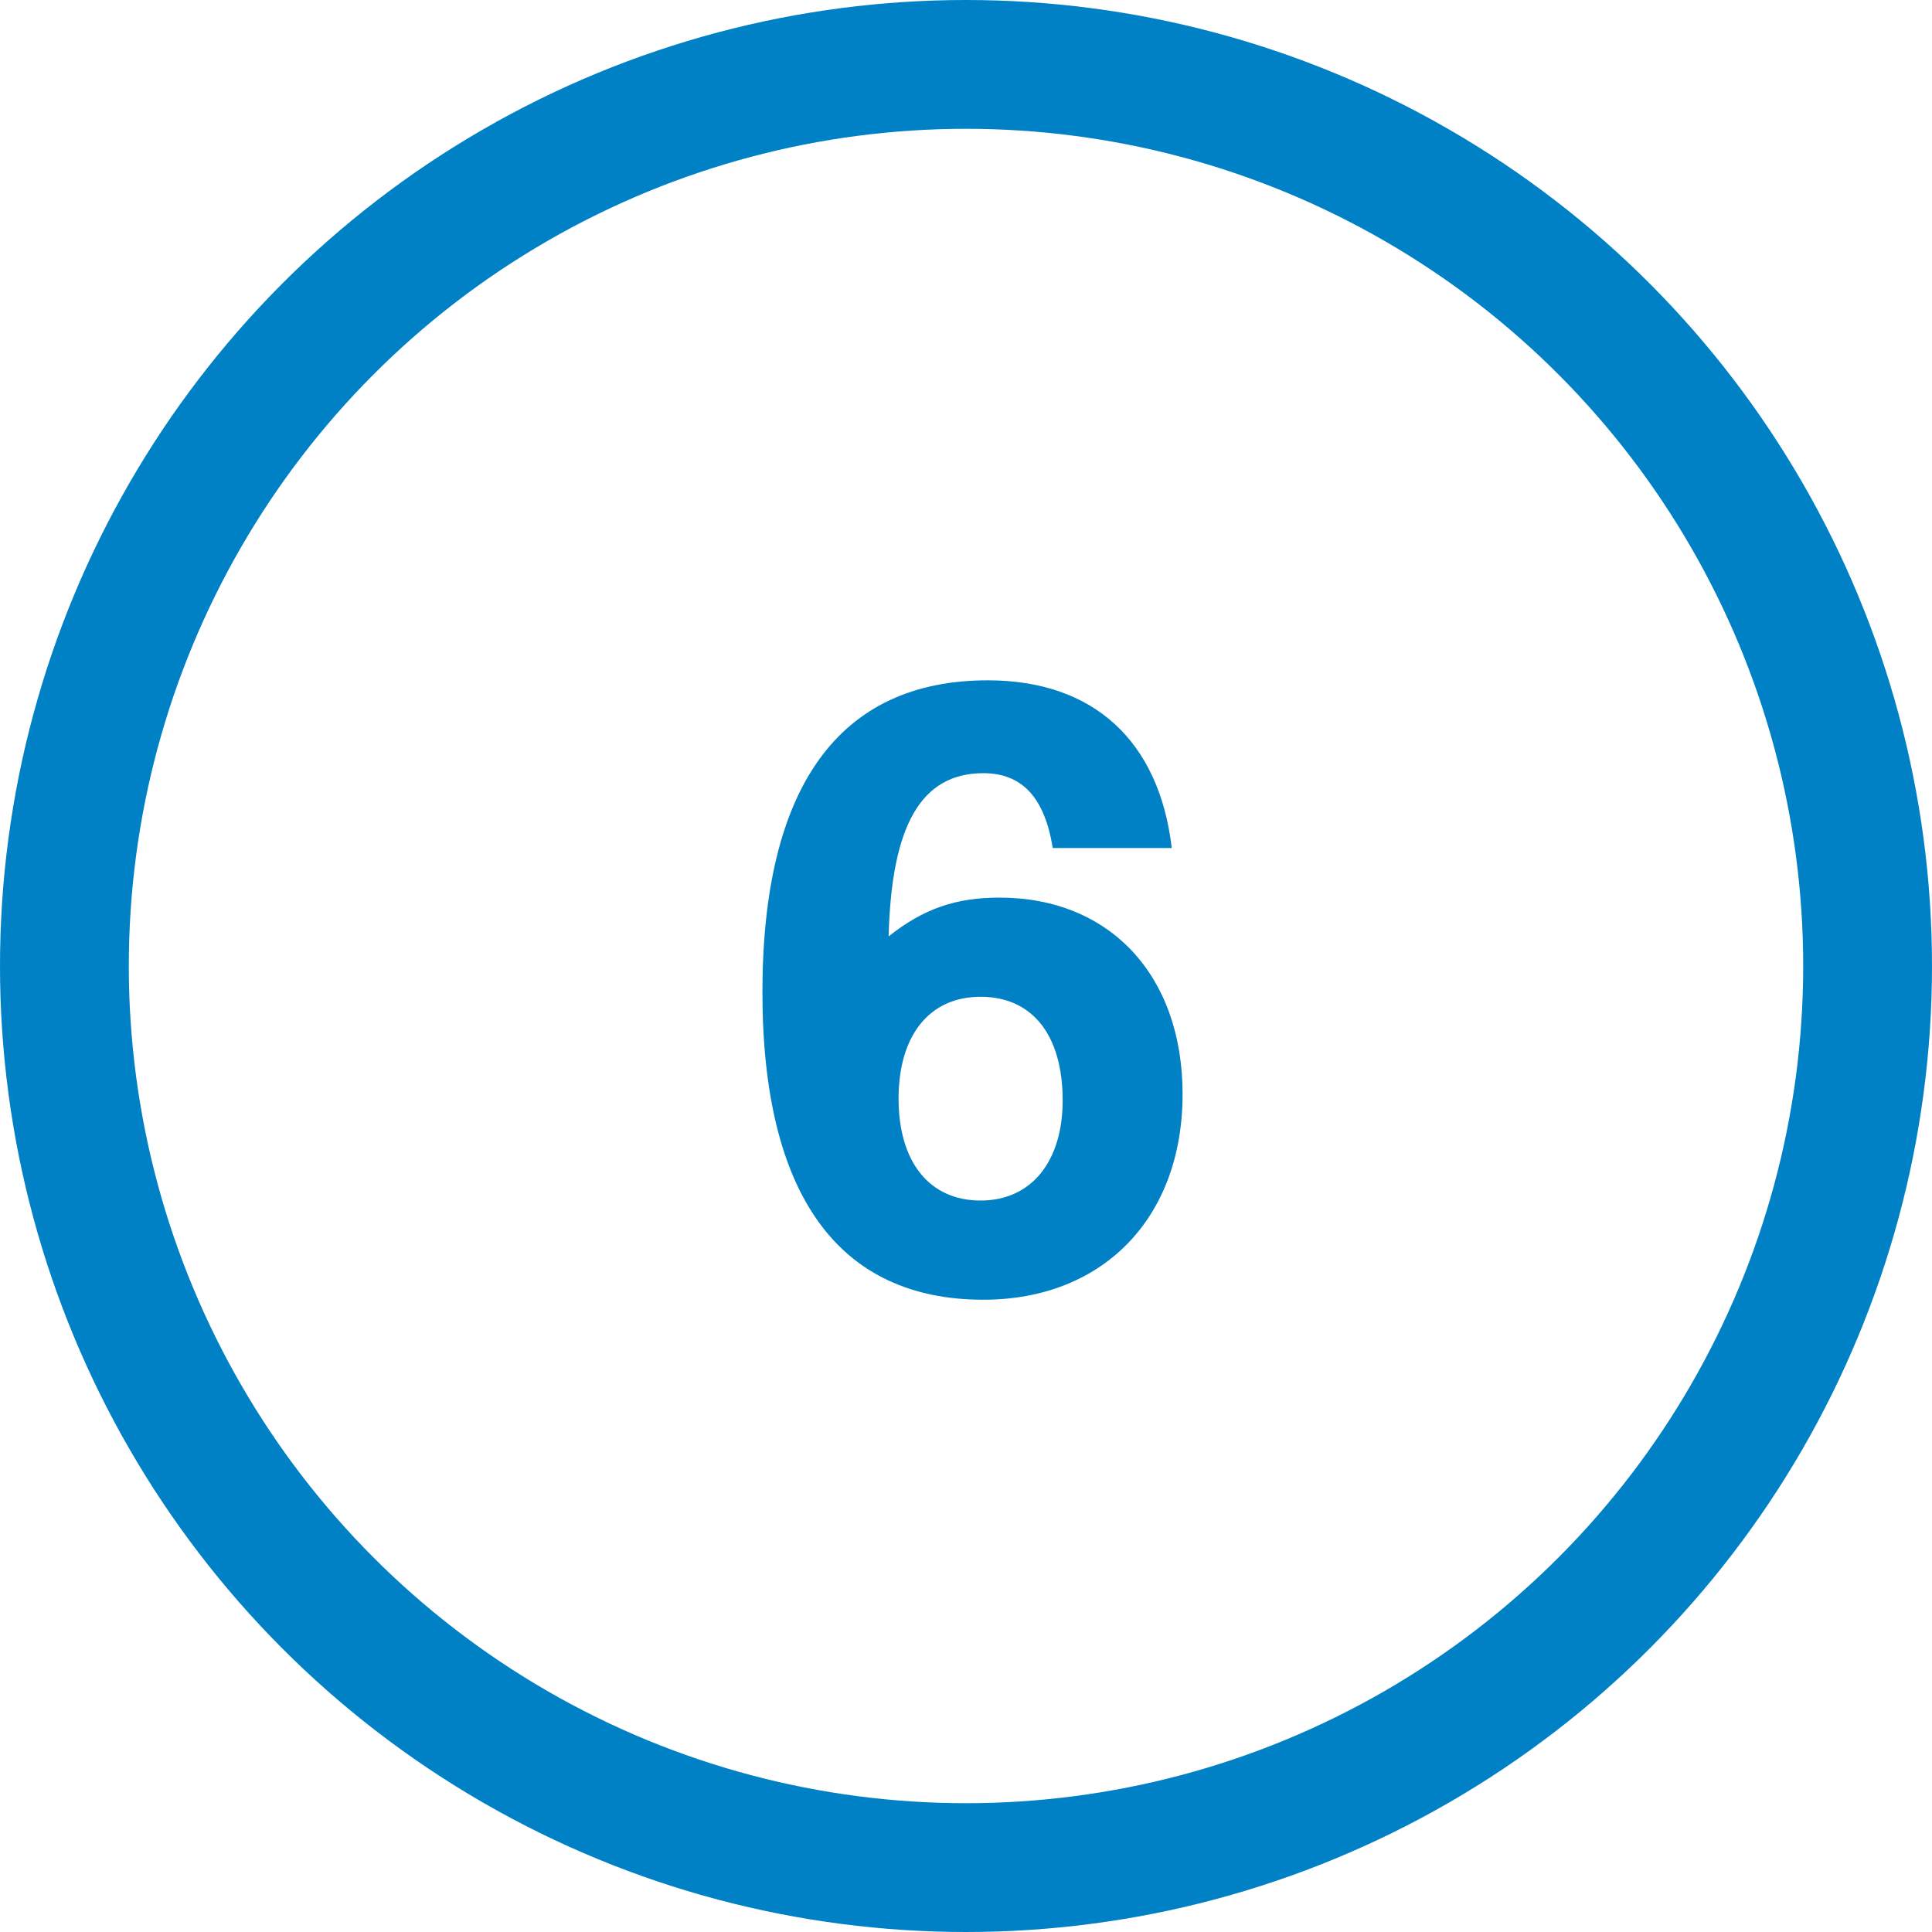 <svg width="60" height="60" viewBox="0 0 60 60" fill="none" xmlns="http://www.w3.org/2000/svg">
<path d="M36.39 26.336H32.694C32.442 24.768 31.742 24.012 30.538 24.012C28.606 24.012 27.682 25.636 27.598 29.08C28.69 28.212 29.698 27.876 31.042 27.876C34.458 27.876 36.726 30.284 36.726 33.98C36.726 37.816 34.262 40.364 30.538 40.364C26.03 40.364 23.678 37.088 23.678 30.816C23.678 24.432 26.058 21.128 30.678 21.128C33.954 21.128 35.998 23.004 36.39 26.336ZM30.454 30.956C28.858 30.956 27.906 32.16 27.906 34.12C27.906 36.08 28.858 37.284 30.454 37.284C32.022 37.284 33.002 36.08 33.002 34.176C33.002 32.132 32.05 30.956 30.454 30.956Z" fill="#0081C6"/>
<circle cx="30" cy="30" r="28" stroke="#0081C6" stroke-width="4"/>
</svg>
